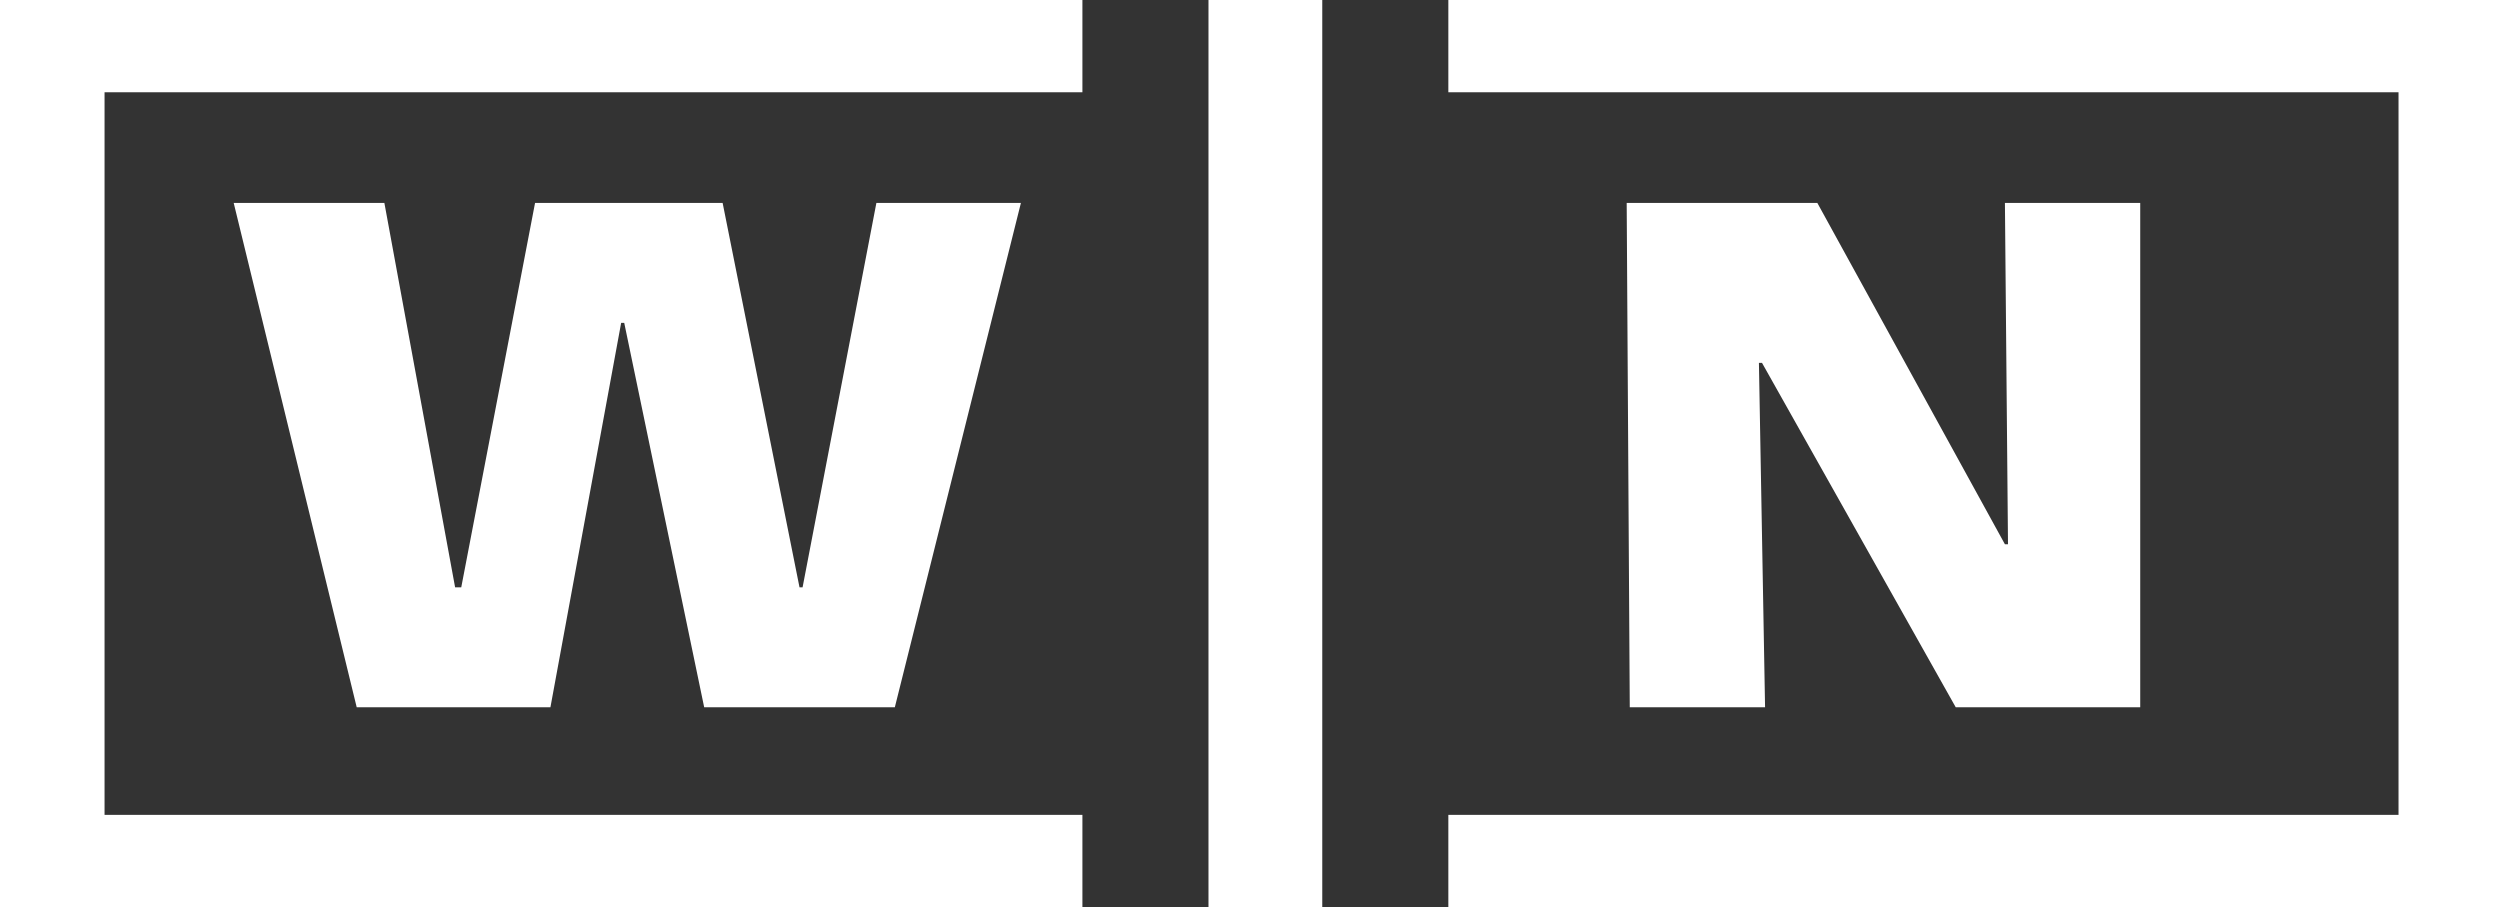 <?xml version="1.0" encoding="utf-8"?>
<!-- Generator: Adobe Illustrator 24.0.1, SVG Export Plug-In . SVG Version: 6.00 Build 0)  -->
<svg version="1.1" id="Group_58" xmlns="http://www.w3.org/2000/svg" xmlns:xlink="http://www.w3.org/1999/xlink" x="0px" y="0px"
	 viewBox="0 0 81.3 29.5" style="enable-background:new 0 0 81.3 29.5;" xml:space="preserve">
<rect x="0" y="0" width="81.3" height="29.5" fill="#333333" stroke="none"/>
<style type="text/css">
	.st0{fill:#FFFFFF;}
</style>
<path class="st0" d="M47.1,0v3H78v23.5H47.1v3h34.2V0H47.1z M35.2,26.5H3.4V3h31.8V0H0v29.5h35.2V26.5z M43,0v29.5h-3.7V0H43z
	 M7.6,6.6h4.9l2.3,12.5H15l2.4-12.5h6.1l2.5,12.5h0.1l2.4-12.5h4.7L29.1,23h-6.2l-2.6-12.5h-0.1L17.9,23h-6.3L7.6,6.6z M52.9,6.6
	h6.2l6.1,11.1h0.1L65.2,6.6h4.4V23h-6l-6.3-11.2h-0.1L57.4,23h-4.4L52.9,6.6z"/>
</svg>
